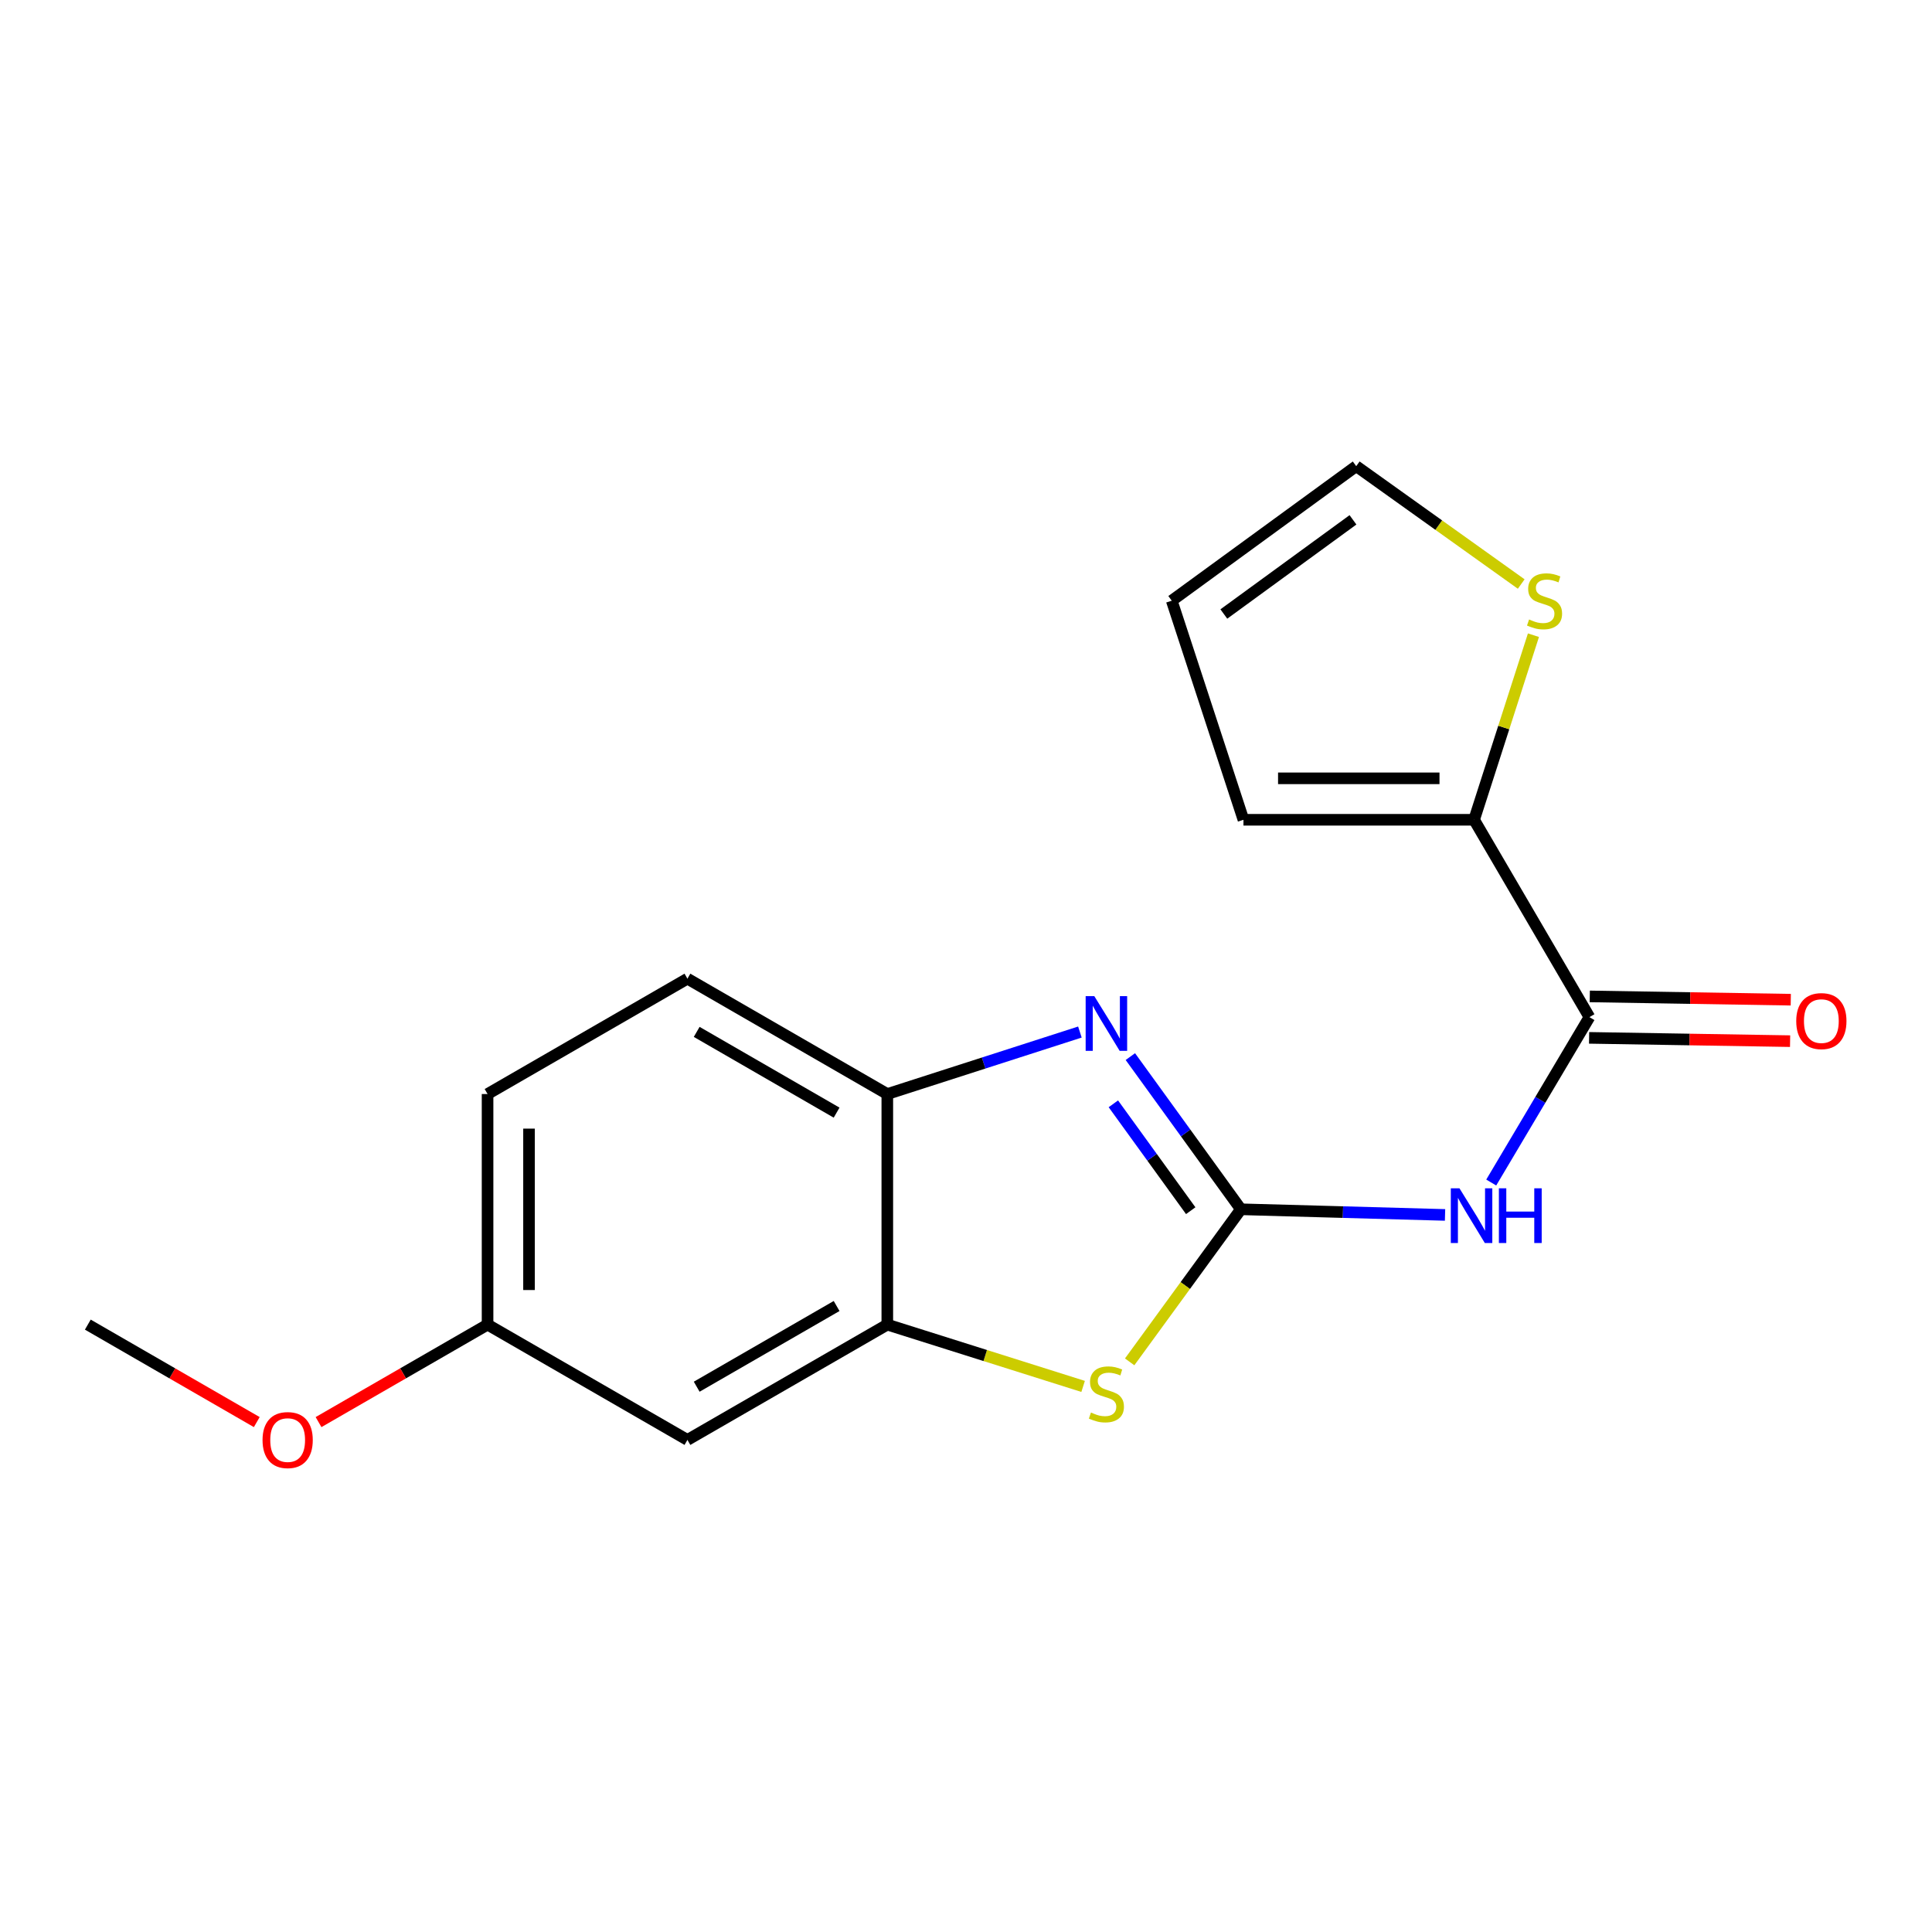 <?xml version='1.0' encoding='iso-8859-1'?>
<svg version='1.1' baseProfile='full'
              xmlns='http://www.w3.org/2000/svg'
                      xmlns:rdkit='http://www.rdkit.org/xml'
                      xmlns:xlink='http://www.w3.org/1999/xlink'
                  xml:space='preserve'
width='1000px' height='1000px' viewBox='0 0 1000 1000'>
<!-- END OF HEADER -->
<rect style='opacity:1.0;fill:#FFFFFF;stroke:none' width='1000' height='1000' x='0' y='0'> </rect>
<path class='bond-0' d='M 642.279,625.922 L 613.675,586.41' style='fill:none;fill-rule:evenodd;stroke:#000000;stroke-width:6px;stroke-linecap:butt;stroke-linejoin:miter;stroke-opacity:1' />
<path class='bond-0' d='M 613.675,586.41 L 585.072,546.897' style='fill:none;fill-rule:evenodd;stroke:#0000FF;stroke-width:6px;stroke-linecap:butt;stroke-linejoin:miter;stroke-opacity:1' />
<path class='bond-0' d='M 616.317,626.651 L 596.294,598.992' style='fill:none;fill-rule:evenodd;stroke:#000000;stroke-width:6px;stroke-linecap:butt;stroke-linejoin:miter;stroke-opacity:1' />
<path class='bond-0' d='M 596.294,598.992 L 576.272,571.333' style='fill:none;fill-rule:evenodd;stroke:#0000FF;stroke-width:6px;stroke-linecap:butt;stroke-linejoin:miter;stroke-opacity:1' />
<path class='bond-1' d='M 642.279,625.922 L 695.115,627.383' style='fill:none;fill-rule:evenodd;stroke:#000000;stroke-width:6px;stroke-linecap:butt;stroke-linejoin:miter;stroke-opacity:1' />
<path class='bond-1' d='M 695.115,627.383 L 747.951,628.845' style='fill:none;fill-rule:evenodd;stroke:#0000FF;stroke-width:6px;stroke-linecap:butt;stroke-linejoin:miter;stroke-opacity:1' />
<path class='bond-2' d='M 642.279,625.922 L 613.493,665.411' style='fill:none;fill-rule:evenodd;stroke:#000000;stroke-width:6px;stroke-linecap:butt;stroke-linejoin:miter;stroke-opacity:1' />
<path class='bond-2' d='M 613.493,665.411 L 584.708,704.899' style='fill:none;fill-rule:evenodd;stroke:#CCCC00;stroke-width:6px;stroke-linecap:butt;stroke-linejoin:miter;stroke-opacity:1' />
<path class='bond-5' d='M 558.955,534.185 L 509.113,550.228' style='fill:none;fill-rule:evenodd;stroke:#0000FF;stroke-width:6px;stroke-linecap:butt;stroke-linejoin:miter;stroke-opacity:1' />
<path class='bond-5' d='M 509.113,550.228 L 459.271,566.271' style='fill:none;fill-rule:evenodd;stroke:#000000;stroke-width:6px;stroke-linecap:butt;stroke-linejoin:miter;stroke-opacity:1' />
<path class='bond-3' d='M 771.858,612.077 L 797.273,569.272' style='fill:none;fill-rule:evenodd;stroke:#0000FF;stroke-width:6px;stroke-linecap:butt;stroke-linejoin:miter;stroke-opacity:1' />
<path class='bond-3' d='M 797.273,569.272 L 822.687,526.467' style='fill:none;fill-rule:evenodd;stroke:#000000;stroke-width:6px;stroke-linecap:butt;stroke-linejoin:miter;stroke-opacity:1' />
<path class='bond-4' d='M 560.621,717.604 L 509.946,701.613' style='fill:none;fill-rule:evenodd;stroke:#CCCC00;stroke-width:6px;stroke-linecap:butt;stroke-linejoin:miter;stroke-opacity:1' />
<path class='bond-4' d='M 509.946,701.613 L 459.271,685.621' style='fill:none;fill-rule:evenodd;stroke:#000000;stroke-width:6px;stroke-linecap:butt;stroke-linejoin:miter;stroke-opacity:1' />
<path class='bond-6' d='M 822.687,526.467 L 762.988,424.319' style='fill:none;fill-rule:evenodd;stroke:#000000;stroke-width:6px;stroke-linecap:butt;stroke-linejoin:miter;stroke-opacity:1' />
<path class='bond-9' d='M 822.512,537.195 L 874.532,538.047' style='fill:none;fill-rule:evenodd;stroke:#000000;stroke-width:6px;stroke-linecap:butt;stroke-linejoin:miter;stroke-opacity:1' />
<path class='bond-9' d='M 874.532,538.047 L 926.552,538.899' style='fill:none;fill-rule:evenodd;stroke:#FF0000;stroke-width:6px;stroke-linecap:butt;stroke-linejoin:miter;stroke-opacity:1' />
<path class='bond-9' d='M 822.863,515.74 L 874.883,516.593' style='fill:none;fill-rule:evenodd;stroke:#000000;stroke-width:6px;stroke-linecap:butt;stroke-linejoin:miter;stroke-opacity:1' />
<path class='bond-9' d='M 874.883,516.593 L 926.904,517.445' style='fill:none;fill-rule:evenodd;stroke:#FF0000;stroke-width:6px;stroke-linecap:butt;stroke-linejoin:miter;stroke-opacity:1' />
<path class='bond-8' d='M 459.271,685.621 L 355.811,745.297' style='fill:none;fill-rule:evenodd;stroke:#000000;stroke-width:6px;stroke-linecap:butt;stroke-linejoin:miter;stroke-opacity:1' />
<path class='bond-8' d='M 433.031,675.986 L 360.609,717.758' style='fill:none;fill-rule:evenodd;stroke:#000000;stroke-width:6px;stroke-linecap:butt;stroke-linejoin:miter;stroke-opacity:1' />
<path class='bond-18' d='M 459.271,685.621 L 459.271,566.271' style='fill:none;fill-rule:evenodd;stroke:#000000;stroke-width:6px;stroke-linecap:butt;stroke-linejoin:miter;stroke-opacity:1' />
<path class='bond-13' d='M 459.271,566.271 L 355.811,506.56' style='fill:none;fill-rule:evenodd;stroke:#000000;stroke-width:6px;stroke-linecap:butt;stroke-linejoin:miter;stroke-opacity:1' />
<path class='bond-13' d='M 433.027,575.898 L 360.604,534.101' style='fill:none;fill-rule:evenodd;stroke:#000000;stroke-width:6px;stroke-linecap:butt;stroke-linejoin:miter;stroke-opacity:1' />
<path class='bond-7' d='M 762.988,424.319 L 778.35,376.547' style='fill:none;fill-rule:evenodd;stroke:#000000;stroke-width:6px;stroke-linecap:butt;stroke-linejoin:miter;stroke-opacity:1' />
<path class='bond-7' d='M 778.35,376.547 L 793.711,328.775' style='fill:none;fill-rule:evenodd;stroke:#CCCC00;stroke-width:6px;stroke-linecap:butt;stroke-linejoin:miter;stroke-opacity:1' />
<path class='bond-10' d='M 762.988,424.319 L 643.614,424.319' style='fill:none;fill-rule:evenodd;stroke:#000000;stroke-width:6px;stroke-linecap:butt;stroke-linejoin:miter;stroke-opacity:1' />
<path class='bond-10' d='M 745.082,402.861 L 661.52,402.861' style='fill:none;fill-rule:evenodd;stroke:#000000;stroke-width:6px;stroke-linecap:butt;stroke-linejoin:miter;stroke-opacity:1' />
<path class='bond-11' d='M 787.379,302.291 L 744.678,271.789' style='fill:none;fill-rule:evenodd;stroke:#CCCC00;stroke-width:6px;stroke-linecap:butt;stroke-linejoin:miter;stroke-opacity:1' />
<path class='bond-11' d='M 744.678,271.789 L 701.978,241.287' style='fill:none;fill-rule:evenodd;stroke:#000000;stroke-width:6px;stroke-linecap:butt;stroke-linejoin:miter;stroke-opacity:1' />
<path class='bond-14' d='M 355.811,745.297 L 252.363,685.621' style='fill:none;fill-rule:evenodd;stroke:#000000;stroke-width:6px;stroke-linecap:butt;stroke-linejoin:miter;stroke-opacity:1' />
<path class='bond-12' d='M 643.614,424.319 L 606.493,310.917' style='fill:none;fill-rule:evenodd;stroke:#000000;stroke-width:6px;stroke-linecap:butt;stroke-linejoin:miter;stroke-opacity:1' />
<path class='bond-20' d='M 701.978,241.287 L 606.493,310.917' style='fill:none;fill-rule:evenodd;stroke:#000000;stroke-width:6px;stroke-linecap:butt;stroke-linejoin:miter;stroke-opacity:1' />
<path class='bond-20' d='M 700.298,269.069 L 633.458,317.809' style='fill:none;fill-rule:evenodd;stroke:#000000;stroke-width:6px;stroke-linecap:butt;stroke-linejoin:miter;stroke-opacity:1' />
<path class='bond-15' d='M 355.811,506.56 L 252.363,566.271' style='fill:none;fill-rule:evenodd;stroke:#000000;stroke-width:6px;stroke-linecap:butt;stroke-linejoin:miter;stroke-opacity:1' />
<path class='bond-16' d='M 252.363,685.621 L 208.62,710.849' style='fill:none;fill-rule:evenodd;stroke:#000000;stroke-width:6px;stroke-linecap:butt;stroke-linejoin:miter;stroke-opacity:1' />
<path class='bond-16' d='M 208.62,710.849 L 164.877,736.077' style='fill:none;fill-rule:evenodd;stroke:#FF0000;stroke-width:6px;stroke-linecap:butt;stroke-linejoin:miter;stroke-opacity:1' />
<path class='bond-19' d='M 252.363,685.621 L 252.363,566.271' style='fill:none;fill-rule:evenodd;stroke:#000000;stroke-width:6px;stroke-linecap:butt;stroke-linejoin:miter;stroke-opacity:1' />
<path class='bond-19' d='M 273.82,667.719 L 273.82,584.173' style='fill:none;fill-rule:evenodd;stroke:#000000;stroke-width:6px;stroke-linecap:butt;stroke-linejoin:miter;stroke-opacity:1' />
<path class='bond-17' d='M 132.905,736.074 L 89.18,710.848' style='fill:none;fill-rule:evenodd;stroke:#FF0000;stroke-width:6px;stroke-linecap:butt;stroke-linejoin:miter;stroke-opacity:1' />
<path class='bond-17' d='M 89.18,710.848 L 45.455,685.621' style='fill:none;fill-rule:evenodd;stroke:#000000;stroke-width:6px;stroke-linecap:butt;stroke-linejoin:miter;stroke-opacity:1' />
<path  class='atom-1' d='M 566.413 515.61
L 575.693 530.61
Q 576.613 532.09, 578.093 534.77
Q 579.573 537.45, 579.653 537.61
L 579.653 515.61
L 583.413 515.61
L 583.413 543.93
L 579.533 543.93
L 569.573 527.53
Q 568.413 525.61, 567.173 523.41
Q 565.973 521.21, 565.613 520.53
L 565.613 543.93
L 561.933 543.93
L 561.933 515.61
L 566.413 515.61
' fill='#0000FF'/>
<path  class='atom-2' d='M 755.417 615.064
L 764.697 630.064
Q 765.617 631.544, 767.097 634.224
Q 768.577 636.904, 768.657 637.064
L 768.657 615.064
L 772.417 615.064
L 772.417 643.384
L 768.537 643.384
L 758.577 626.984
Q 757.417 625.064, 756.177 622.864
Q 754.977 620.664, 754.617 619.984
L 754.617 643.384
L 750.937 643.384
L 750.937 615.064
L 755.417 615.064
' fill='#0000FF'/>
<path  class='atom-2' d='M 775.817 615.064
L 779.657 615.064
L 779.657 627.104
L 794.137 627.104
L 794.137 615.064
L 797.977 615.064
L 797.977 643.384
L 794.137 643.384
L 794.137 630.304
L 779.657 630.304
L 779.657 643.384
L 775.817 643.384
L 775.817 615.064
' fill='#0000FF'/>
<path  class='atom-3' d='M 564.673 731.127
Q 564.993 731.247, 566.313 731.807
Q 567.633 732.367, 569.073 732.727
Q 570.553 733.047, 571.993 733.047
Q 574.673 733.047, 576.233 731.767
Q 577.793 730.447, 577.793 728.167
Q 577.793 726.607, 576.993 725.647
Q 576.233 724.687, 575.033 724.167
Q 573.833 723.647, 571.833 723.047
Q 569.313 722.287, 567.793 721.567
Q 566.313 720.847, 565.233 719.327
Q 564.193 717.807, 564.193 715.247
Q 564.193 711.687, 566.593 709.487
Q 569.033 707.287, 573.833 707.287
Q 577.113 707.287, 580.833 708.847
L 579.913 711.927
Q 576.513 710.527, 573.953 710.527
Q 571.193 710.527, 569.673 711.687
Q 568.153 712.807, 568.193 714.767
Q 568.193 716.287, 568.953 717.207
Q 569.753 718.127, 570.873 718.647
Q 572.033 719.167, 573.953 719.767
Q 576.513 720.567, 578.033 721.367
Q 579.553 722.167, 580.633 723.807
Q 581.753 725.407, 581.753 728.167
Q 581.753 732.087, 579.113 734.207
Q 576.513 736.287, 572.153 736.287
Q 569.633 736.287, 567.713 735.727
Q 565.833 735.207, 563.593 734.287
L 564.673 731.127
' fill='#CCCC00'/>
<path  class='atom-8' d='M 791.454 320.637
Q 791.774 320.757, 793.094 321.317
Q 794.414 321.877, 795.854 322.237
Q 797.334 322.557, 798.774 322.557
Q 801.454 322.557, 803.014 321.277
Q 804.574 319.957, 804.574 317.677
Q 804.574 316.117, 803.774 315.157
Q 803.014 314.197, 801.814 313.677
Q 800.614 313.157, 798.614 312.557
Q 796.094 311.797, 794.574 311.077
Q 793.094 310.357, 792.014 308.837
Q 790.974 307.317, 790.974 304.757
Q 790.974 301.197, 793.374 298.997
Q 795.814 296.797, 800.614 296.797
Q 803.894 296.797, 807.614 298.357
L 806.694 301.437
Q 803.294 300.037, 800.734 300.037
Q 797.974 300.037, 796.454 301.197
Q 794.934 302.317, 794.974 304.277
Q 794.974 305.797, 795.734 306.717
Q 796.534 307.637, 797.654 308.157
Q 798.814 308.677, 800.734 309.277
Q 803.294 310.077, 804.814 310.877
Q 806.334 311.677, 807.414 313.317
Q 808.534 314.917, 808.534 317.677
Q 808.534 321.597, 805.894 323.717
Q 803.294 325.797, 798.934 325.797
Q 796.414 325.797, 794.494 325.237
Q 792.614 324.717, 790.374 323.797
L 791.454 320.637
' fill='#CCCC00'/>
<path  class='atom-10' d='M 929.729 528.514
Q 929.729 521.714, 933.089 517.914
Q 936.449 514.114, 942.729 514.114
Q 949.009 514.114, 952.369 517.914
Q 955.729 521.714, 955.729 528.514
Q 955.729 535.394, 952.329 539.314
Q 948.929 543.194, 942.729 543.194
Q 936.489 543.194, 933.089 539.314
Q 929.729 535.434, 929.729 528.514
M 942.729 539.994
Q 947.049 539.994, 949.369 537.114
Q 951.729 534.194, 951.729 528.514
Q 951.729 522.954, 949.369 520.154
Q 947.049 517.314, 942.729 517.314
Q 938.409 517.314, 936.049 520.114
Q 933.729 522.914, 933.729 528.514
Q 933.729 534.234, 936.049 537.114
Q 938.409 539.994, 942.729 539.994
' fill='#FF0000'/>
<path  class='atom-17' d='M 135.891 745.377
Q 135.891 738.577, 139.251 734.777
Q 142.611 730.977, 148.891 730.977
Q 155.171 730.977, 158.531 734.777
Q 161.891 738.577, 161.891 745.377
Q 161.891 752.257, 158.491 756.177
Q 155.091 760.057, 148.891 760.057
Q 142.651 760.057, 139.251 756.177
Q 135.891 752.297, 135.891 745.377
M 148.891 756.857
Q 153.211 756.857, 155.531 753.977
Q 157.891 751.057, 157.891 745.377
Q 157.891 739.817, 155.531 737.017
Q 153.211 734.177, 148.891 734.177
Q 144.571 734.177, 142.211 736.977
Q 139.891 739.777, 139.891 745.377
Q 139.891 751.097, 142.211 753.977
Q 144.571 756.857, 148.891 756.857
' fill='#FF0000'/>
</svg>
